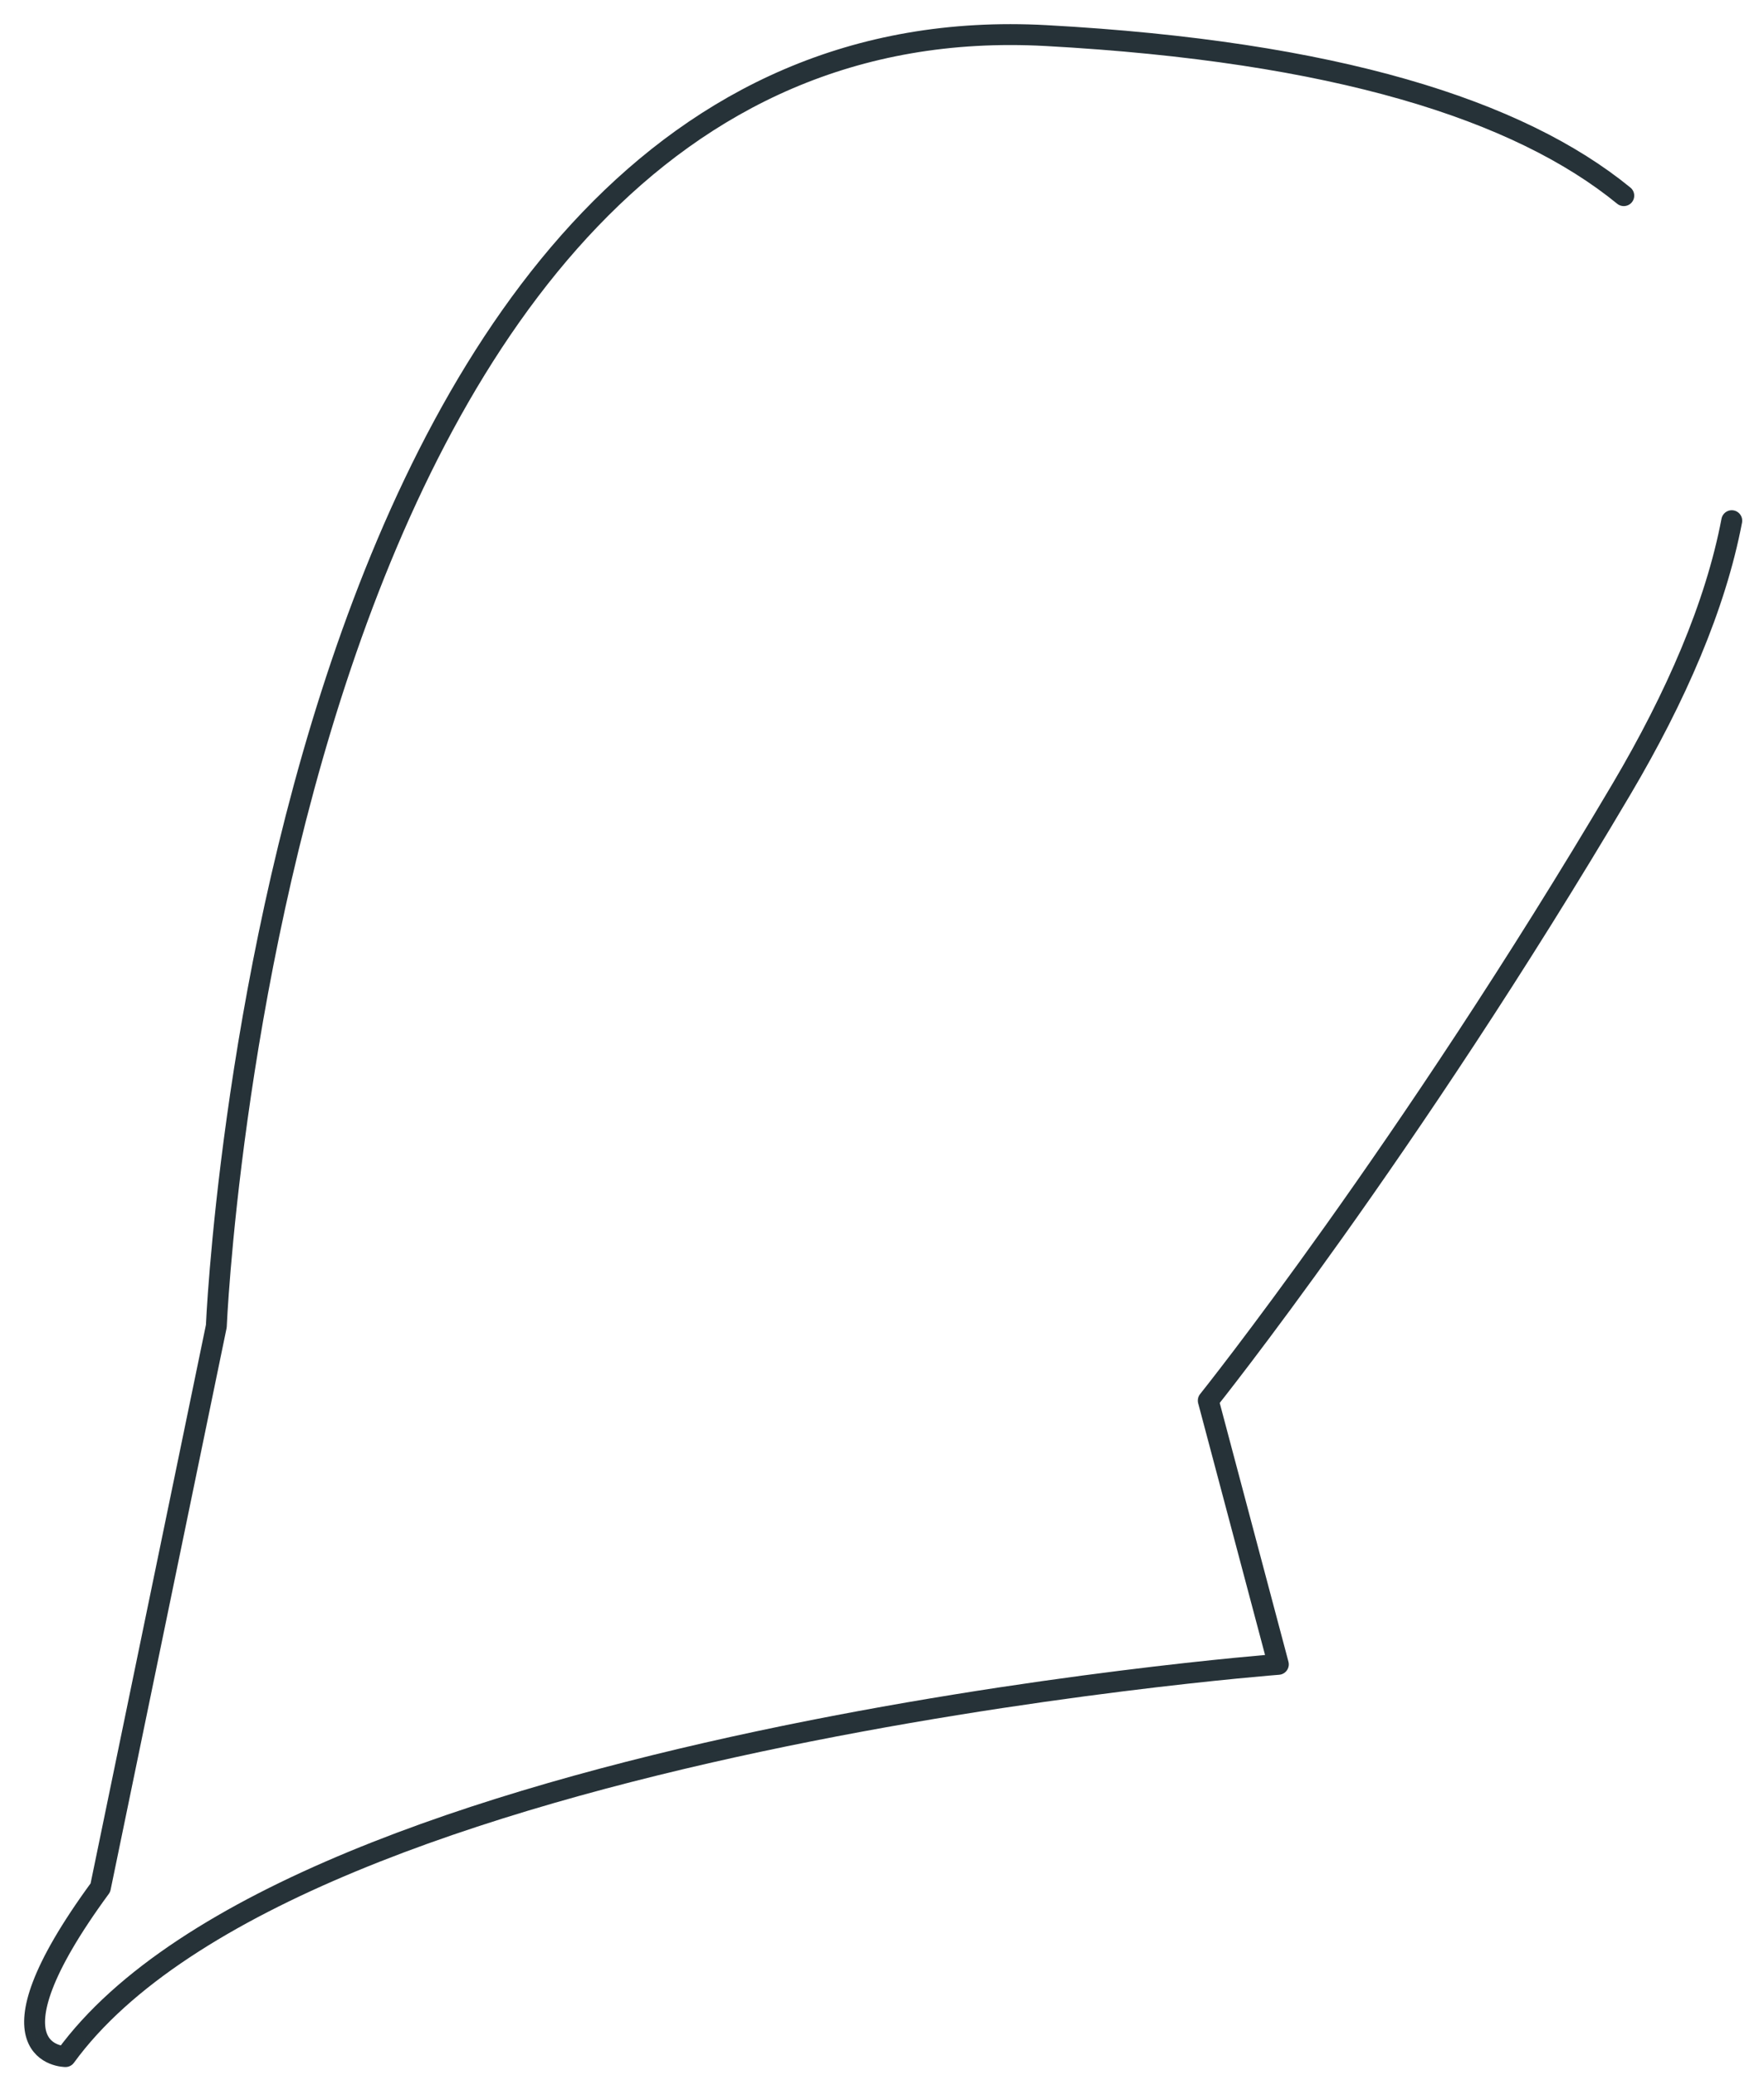 <?xml version="1.0" encoding="utf-8"?>
<svg xmlns="http://www.w3.org/2000/svg" fill="none" height="100%" overflow="visible" preserveAspectRatio="none" style="display: block;" viewBox="0 0 51 60" width="100%">
<path d="M50.068 15.055C49.599 17.519 48.455 20.149 46.884 22.809C40.672 33.326 34.933 40.496 34.933 40.496L36.959 48.123C36.959 48.123 8.564 50.296 1.894 59.464C1.894 59.464 -0.677 59.464 2.902 54.581L6.254 38.346C6.254 38.346 7.874 -0.198 30.248 1.029C38.605 1.487 43.907 3.174 46.946 5.657" id="Vector" stroke="#263238" stroke-linecap="round" stroke-linejoin="round" stroke-miterlimit="10" stroke-width="0.604"/>
</svg>